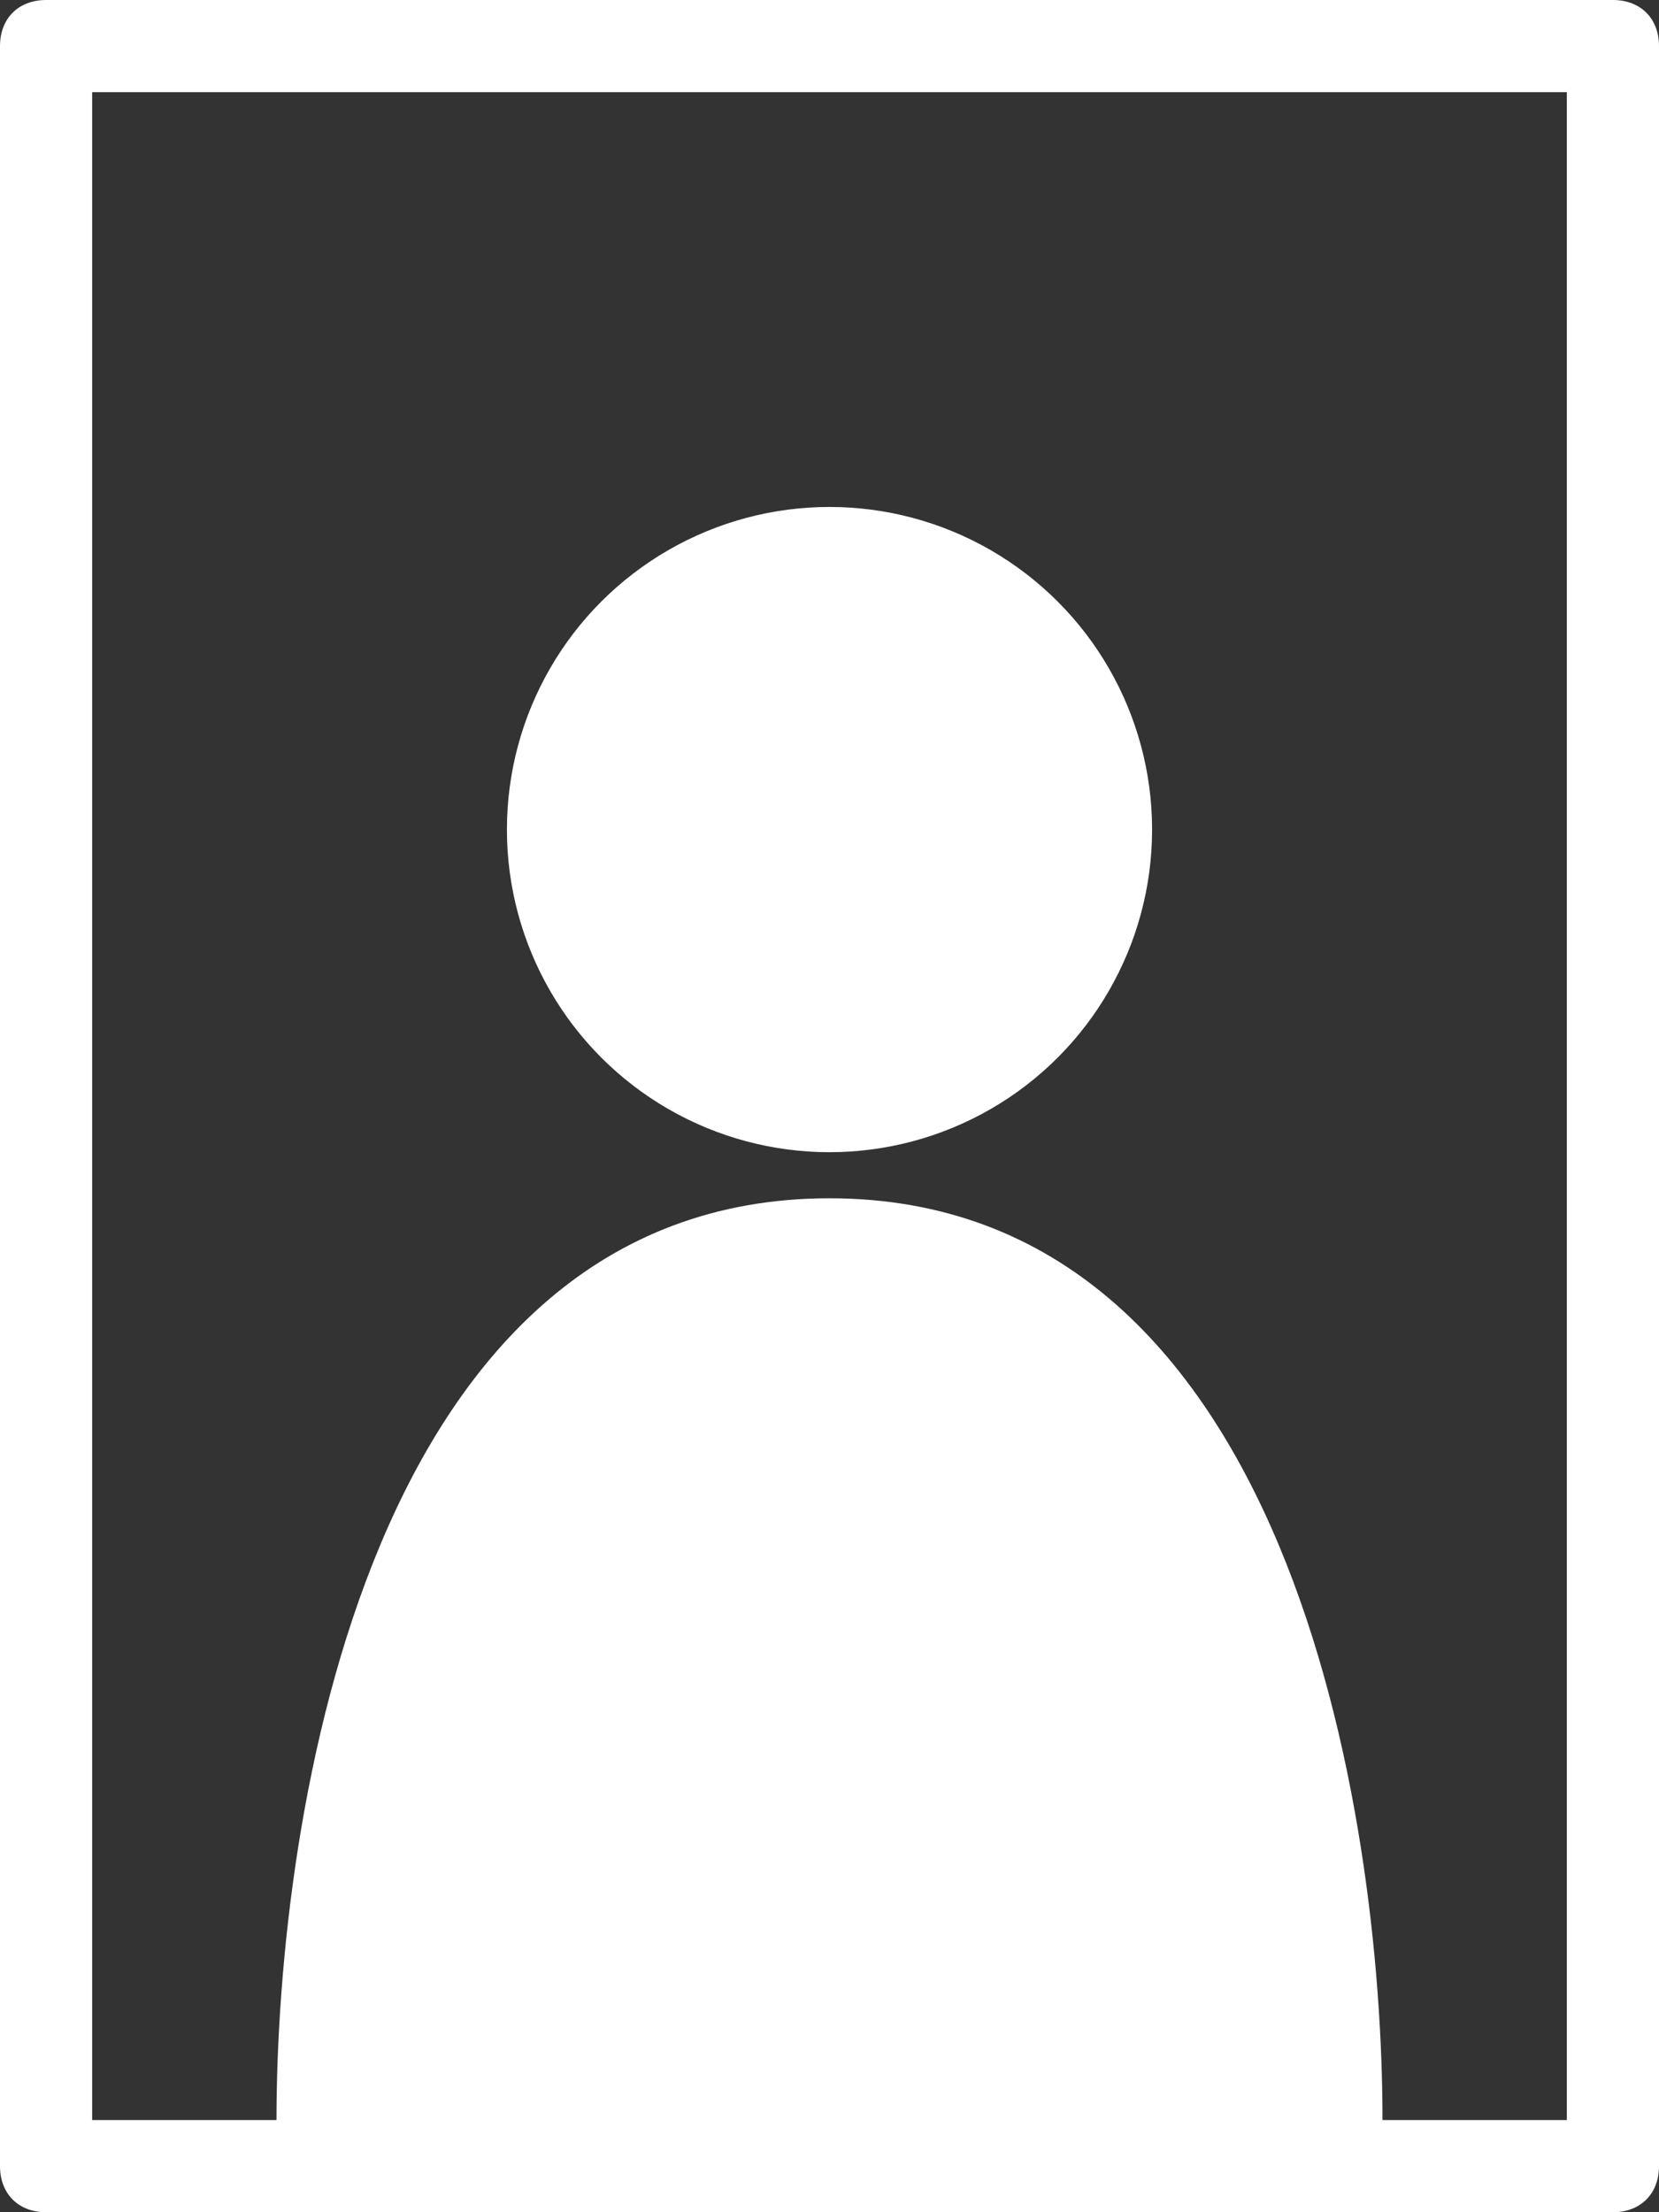 <?xml version="1.0" encoding="utf-8"?>
<!-- Generator: Adobe Illustrator 23.0.3, SVG Export Plug-In . SVG Version: 6.00 Build 0)  -->
<svg version="1.1" id="編集モード" xmlns="http://www.w3.org/2000/svg" xmlns:xlink="http://www.w3.org/1999/xlink" x="0px"
	 y="0px" viewBox="0 0 36 48" style="enable-background:new 0 0 36 48;" xml:space="preserve">
<rect x="0" y="0" width="36" height="48" fill="#333333" stroke="none"/>
<style type="text/css">
	.st0{fill:#FFFFFF;}
</style>
<g>
	<path class="st0" d="M35,0H1C0.4,0,0,0.4,0,1v46c0,0.6,0.4,1,1,1h34c0.6,0,1-0.4,1-1V1C36,0.4,35.6,0,35,0z M34,46h-4
		c0-6.6-2-20-12-20S6,39.4,6,46H2V2h32V46z"/>
	<circle class="st0" cx="18" cy="18" r="7"/>
</g>
</svg>
